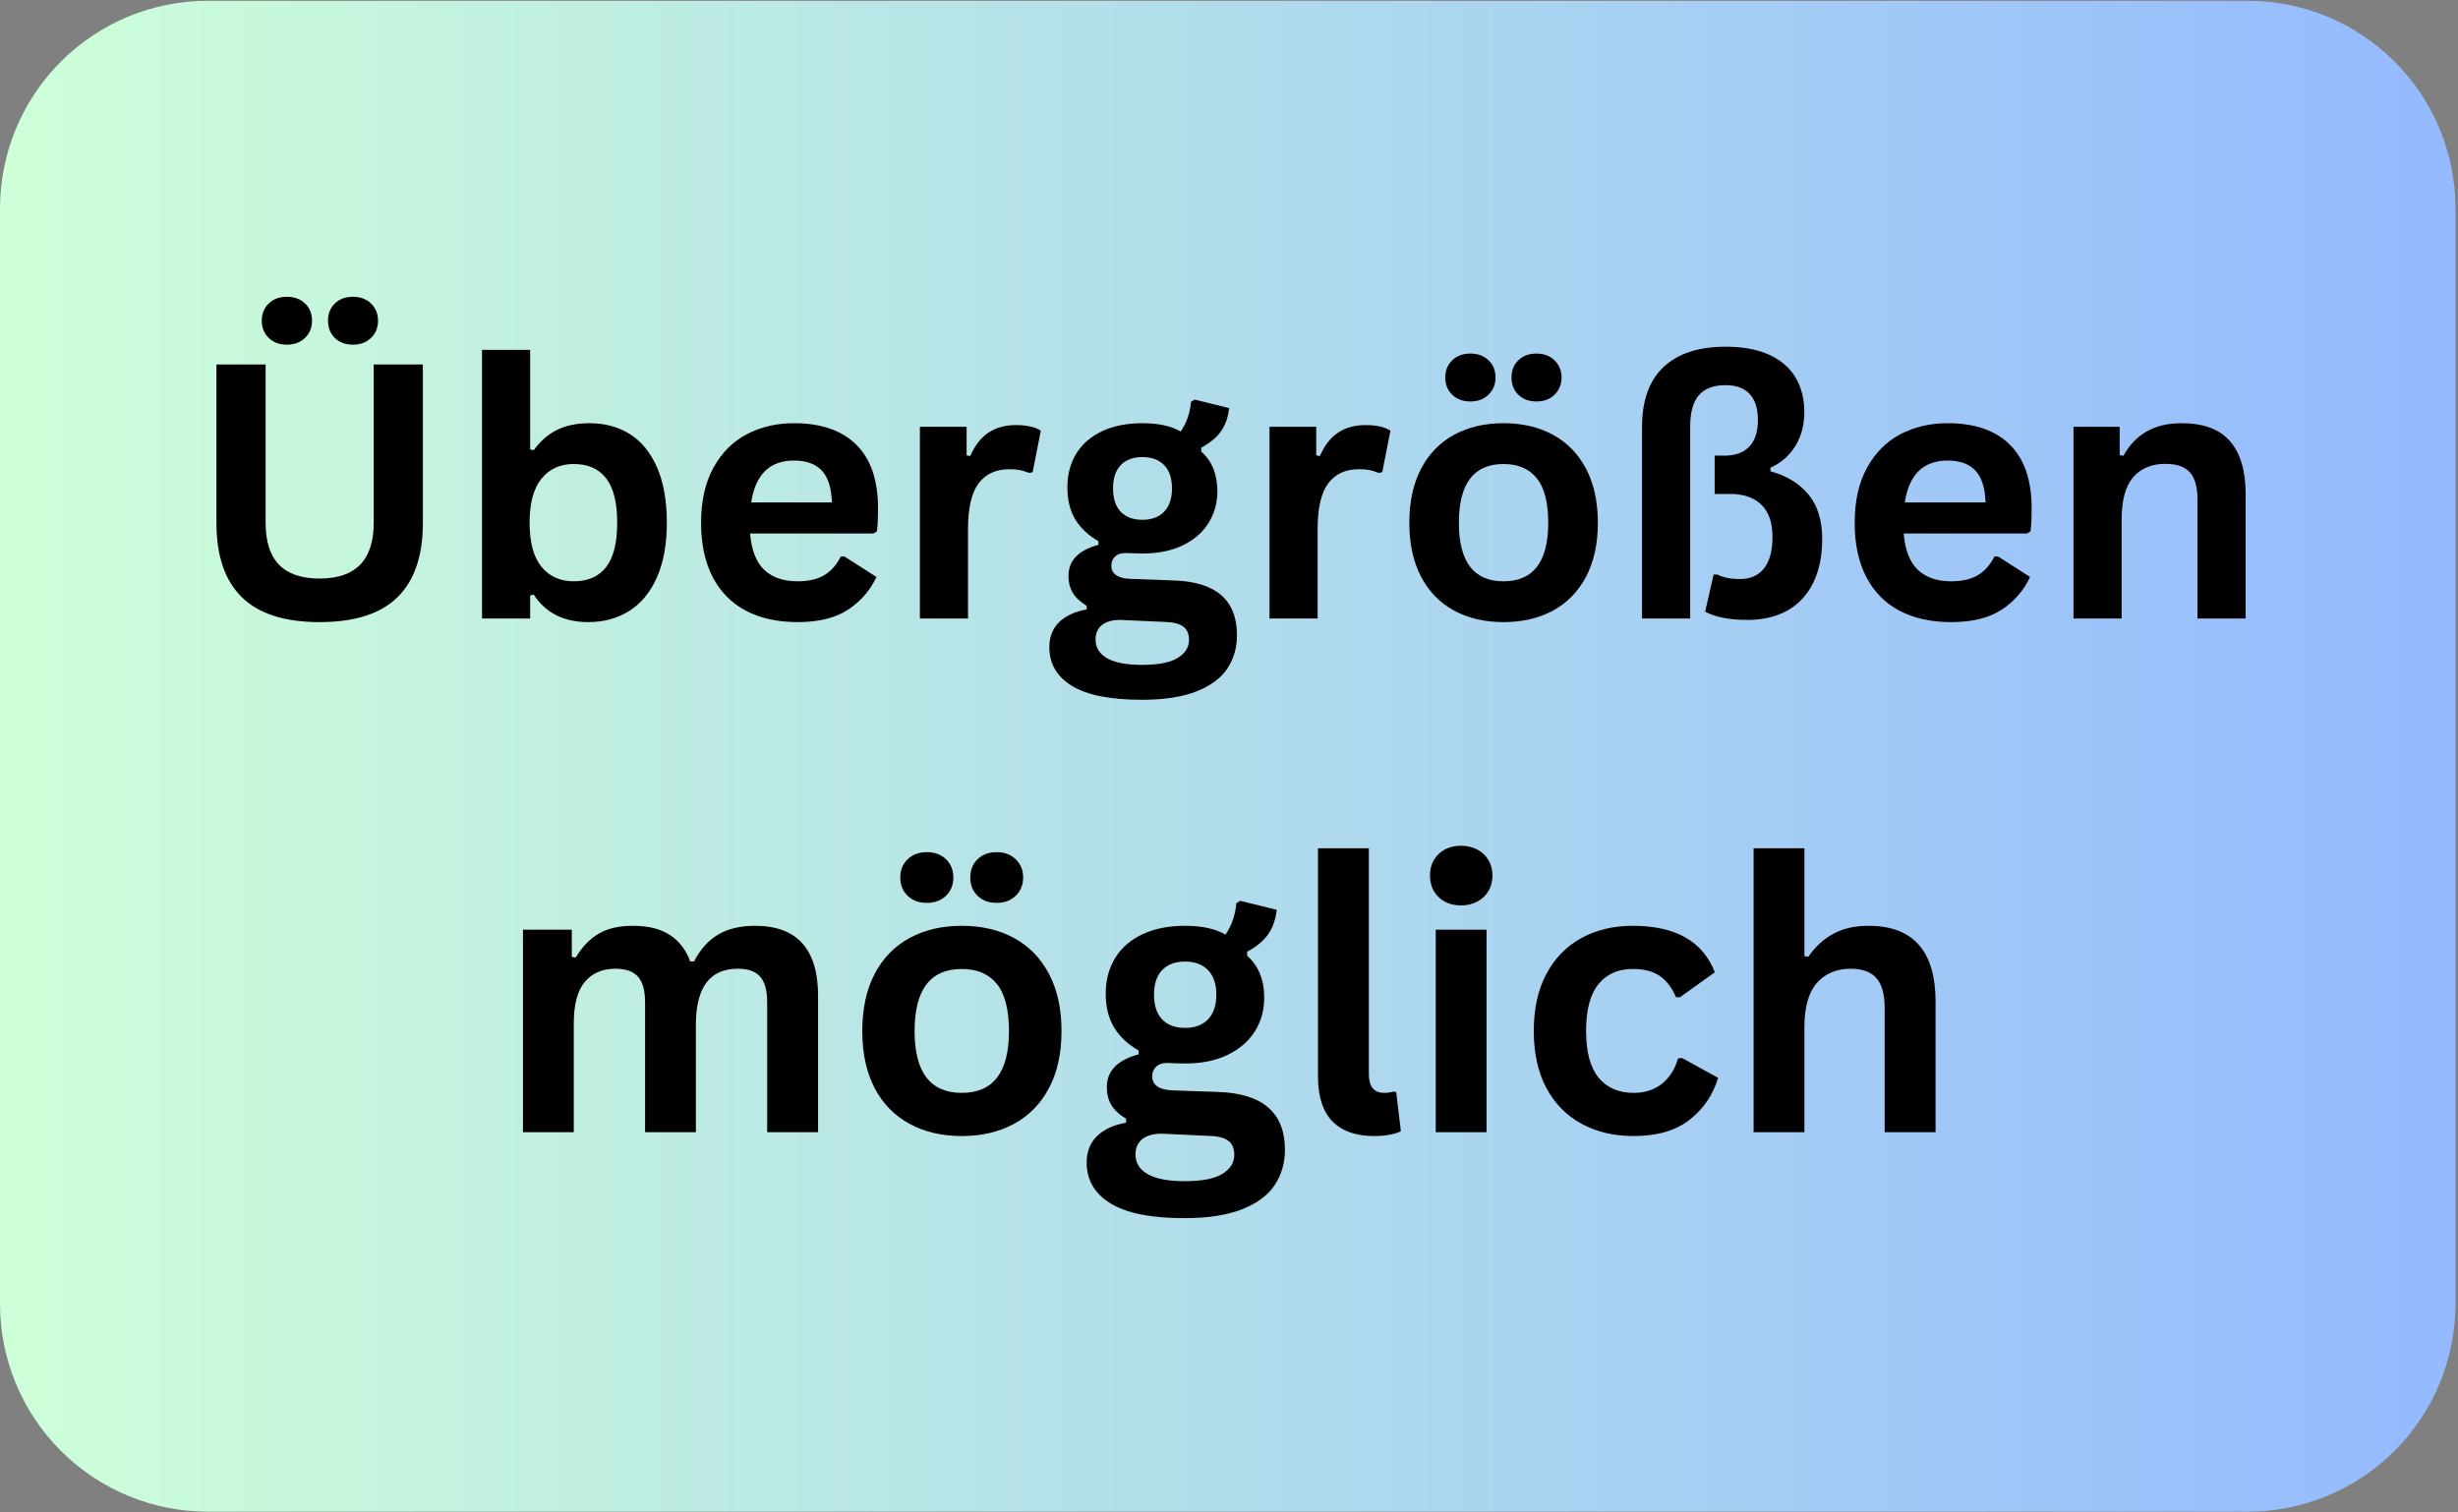 <svg xmlns="http://www.w3.org/2000/svg" xmlns:xlink="http://www.w3.org/1999/xlink" width="650" zoomAndPan="magnify" viewBox="0 0 487.5 300" height="400" preserveAspectRatio="xMidYMid meet" version="1.0"><rect x="0" y="0" width="487.5" height="300" fill="#808080" stroke="none"/><defs><g/><clipPath id="206f7e7b78"><path d="M 0 0.152 L 487 0.152 L 487 299.844 L 0 299.844 Z M 0 0.152 " clip-rule="nonzero"/></clipPath><clipPath id="e2c7abee92"><path d="M 41.207 0.152 L 445.793 0.152 C 456.723 0.152 467.203 4.496 474.93 12.223 C 482.66 19.949 487 30.434 487 41.363 L 487 258.637 C 487 269.566 482.66 280.051 474.93 287.777 C 467.203 295.504 456.723 299.848 445.793 299.848 L 41.207 299.848 C 30.277 299.848 19.797 295.504 12.07 287.777 C 4.34 280.051 0 269.566 0 258.637 L 0 41.363 C 0 30.434 4.34 19.949 12.07 12.223 C 19.797 4.496 30.277 0.152 41.207 0.152 Z M 41.207 0.152 " clip-rule="nonzero"/></clipPath><linearGradient x1="0" gradientTransform="matrix(1.171, 0, 0, 1.171, 0, 0.154)" y1="128" x2="416" gradientUnits="userSpaceOnUse" y2="128" id="236e95071d"><stop stop-opacity="1" stop-color="rgb(80.399%, 100%, 84.698%)" offset="0"/><stop stop-opacity="1" stop-color="rgb(80.312%, 99.892%, 84.758%)" offset="0.008"/><stop stop-opacity="1" stop-color="rgb(80.136%, 99.677%, 84.879%)" offset="0.016"/><stop stop-opacity="1" stop-color="rgb(79.961%, 99.461%, 84.998%)" offset="0.023"/><stop stop-opacity="1" stop-color="rgb(79.787%, 99.246%, 85.117%)" offset="0.031"/><stop stop-opacity="1" stop-color="rgb(79.611%, 99.033%, 85.237%)" offset="0.039"/><stop stop-opacity="1" stop-color="rgb(79.436%, 98.817%, 85.356%)" offset="0.047"/><stop stop-opacity="1" stop-color="rgb(79.262%, 98.602%, 85.477%)" offset="0.055"/><stop stop-opacity="1" stop-color="rgb(79.086%, 98.387%, 85.596%)" offset="0.062"/><stop stop-opacity="1" stop-color="rgb(78.911%, 98.172%, 85.715%)" offset="0.07"/><stop stop-opacity="1" stop-color="rgb(78.737%, 97.958%, 85.835%)" offset="0.078"/><stop stop-opacity="1" stop-color="rgb(78.561%, 97.743%, 85.954%)" offset="0.086"/><stop stop-opacity="1" stop-color="rgb(78.386%, 97.528%, 86.073%)" offset="0.094"/><stop stop-opacity="1" stop-color="rgb(78.212%, 97.313%, 86.194%)" offset="0.102"/><stop stop-opacity="1" stop-color="rgb(78.036%, 97.098%, 86.313%)" offset="0.109"/><stop stop-opacity="1" stop-color="rgb(77.861%, 96.884%, 86.432%)" offset="0.117"/><stop stop-opacity="1" stop-color="rgb(77.686%, 96.669%, 86.552%)" offset="0.125"/><stop stop-opacity="1" stop-color="rgb(77.512%, 96.454%, 86.671%)" offset="0.133"/><stop stop-opacity="1" stop-color="rgb(77.336%, 96.239%, 86.79%)" offset="0.141"/><stop stop-opacity="1" stop-color="rgb(77.161%, 96.024%, 86.911%)" offset="0.148"/><stop stop-opacity="1" stop-color="rgb(76.987%, 95.81%, 87.03%)" offset="0.156"/><stop stop-opacity="1" stop-color="rgb(76.811%, 95.595%, 87.149%)" offset="0.164"/><stop stop-opacity="1" stop-color="rgb(76.636%, 95.38%, 87.27%)" offset="0.172"/><stop stop-opacity="1" stop-color="rgb(76.462%, 95.164%, 87.389%)" offset="0.18"/><stop stop-opacity="1" stop-color="rgb(76.286%, 94.949%, 87.508%)" offset="0.188"/><stop stop-opacity="1" stop-color="rgb(76.111%, 94.736%, 87.628%)" offset="0.195"/><stop stop-opacity="1" stop-color="rgb(75.937%, 94.521%, 87.747%)" offset="0.203"/><stop stop-opacity="1" stop-color="rgb(75.761%, 94.305%, 87.866%)" offset="0.211"/><stop stop-opacity="1" stop-color="rgb(75.586%, 94.09%, 87.987%)" offset="0.219"/><stop stop-opacity="1" stop-color="rgb(75.41%, 93.875%, 88.106%)" offset="0.227"/><stop stop-opacity="1" stop-color="rgb(75.237%, 93.661%, 88.225%)" offset="0.234"/><stop stop-opacity="1" stop-color="rgb(75.061%, 93.446%, 88.345%)" offset="0.242"/><stop stop-opacity="1" stop-color="rgb(74.886%, 93.231%, 88.464%)" offset="0.25"/><stop stop-opacity="1" stop-color="rgb(74.712%, 93.016%, 88.583%)" offset="0.258"/><stop stop-opacity="1" stop-color="rgb(74.536%, 92.801%, 88.704%)" offset="0.266"/><stop stop-opacity="1" stop-color="rgb(74.361%, 92.587%, 88.823%)" offset="0.273"/><stop stop-opacity="1" stop-color="rgb(74.187%, 92.372%, 88.942%)" offset="0.281"/><stop stop-opacity="1" stop-color="rgb(74.011%, 92.157%, 89.062%)" offset="0.289"/><stop stop-opacity="1" stop-color="rgb(73.836%, 91.942%, 89.182%)" offset="0.297"/><stop stop-opacity="1" stop-color="rgb(73.662%, 91.727%, 89.301%)" offset="0.305"/><stop stop-opacity="1" stop-color="rgb(73.486%, 91.513%, 89.421%)" offset="0.312"/><stop stop-opacity="1" stop-color="rgb(73.311%, 91.298%, 89.54%)" offset="0.32"/><stop stop-opacity="1" stop-color="rgb(73.137%, 91.083%, 89.659%)" offset="0.328"/><stop stop-opacity="1" stop-color="rgb(72.961%, 90.868%, 89.78%)" offset="0.336"/><stop stop-opacity="1" stop-color="rgb(72.786%, 90.652%, 89.899%)" offset="0.344"/><stop stop-opacity="1" stop-color="rgb(72.61%, 90.439%, 90.018%)" offset="0.352"/><stop stop-opacity="1" stop-color="rgb(72.437%, 90.224%, 90.138%)" offset="0.359"/><stop stop-opacity="1" stop-color="rgb(72.261%, 90.009%, 90.257%)" offset="0.367"/><stop stop-opacity="1" stop-color="rgb(72.086%, 89.793%, 90.376%)" offset="0.375"/><stop stop-opacity="1" stop-color="rgb(71.912%, 89.578%, 90.497%)" offset="0.383"/><stop stop-opacity="1" stop-color="rgb(71.736%, 89.365%, 90.616%)" offset="0.391"/><stop stop-opacity="1" stop-color="rgb(71.561%, 89.149%, 90.735%)" offset="0.398"/><stop stop-opacity="1" stop-color="rgb(71.387%, 88.934%, 90.855%)" offset="0.406"/><stop stop-opacity="1" stop-color="rgb(71.211%, 88.719%, 90.974%)" offset="0.414"/><stop stop-opacity="1" stop-color="rgb(71.036%, 88.504%, 91.093%)" offset="0.422"/><stop stop-opacity="1" stop-color="rgb(70.862%, 88.29%, 91.214%)" offset="0.43"/><stop stop-opacity="1" stop-color="rgb(70.686%, 88.075%, 91.333%)" offset="0.438"/><stop stop-opacity="1" stop-color="rgb(70.511%, 87.86%, 91.452%)" offset="0.445"/><stop stop-opacity="1" stop-color="rgb(70.337%, 87.645%, 91.573%)" offset="0.453"/><stop stop-opacity="1" stop-color="rgb(70.161%, 87.43%, 91.692%)" offset="0.461"/><stop stop-opacity="1" stop-color="rgb(69.986%, 87.216%, 91.811%)" offset="0.469"/><stop stop-opacity="1" stop-color="rgb(69.81%, 87.001%, 91.931%)" offset="0.477"/><stop stop-opacity="1" stop-color="rgb(69.637%, 86.786%, 92.05%)" offset="0.484"/><stop stop-opacity="1" stop-color="rgb(69.461%, 86.571%, 92.169%)" offset="0.492"/><stop stop-opacity="1" stop-color="rgb(69.286%, 86.356%, 92.29%)" offset="0.5"/><stop stop-opacity="1" stop-color="rgb(69.112%, 86.142%, 92.409%)" offset="0.508"/><stop stop-opacity="1" stop-color="rgb(68.936%, 85.927%, 92.528%)" offset="0.516"/><stop stop-opacity="1" stop-color="rgb(68.761%, 85.712%, 92.648%)" offset="0.523"/><stop stop-opacity="1" stop-color="rgb(68.587%, 85.497%, 92.767%)" offset="0.531"/><stop stop-opacity="1" stop-color="rgb(68.411%, 85.281%, 92.886%)" offset="0.539"/><stop stop-opacity="1" stop-color="rgb(68.236%, 85.068%, 93.007%)" offset="0.547"/><stop stop-opacity="1" stop-color="rgb(68.062%, 84.853%, 93.126%)" offset="0.555"/><stop stop-opacity="1" stop-color="rgb(67.886%, 84.637%, 93.245%)" offset="0.562"/><stop stop-opacity="1" stop-color="rgb(67.711%, 84.422%, 93.365%)" offset="0.57"/><stop stop-opacity="1" stop-color="rgb(67.537%, 84.207%, 93.484%)" offset="0.578"/><stop stop-opacity="1" stop-color="rgb(67.361%, 83.994%, 93.604%)" offset="0.586"/><stop stop-opacity="1" stop-color="rgb(67.186%, 83.778%, 93.724%)" offset="0.594"/><stop stop-opacity="1" stop-color="rgb(67.01%, 83.563%, 93.843%)" offset="0.602"/><stop stop-opacity="1" stop-color="rgb(66.837%, 83.348%, 93.962%)" offset="0.609"/><stop stop-opacity="1" stop-color="rgb(66.661%, 83.133%, 94.083%)" offset="0.617"/><stop stop-opacity="1" stop-color="rgb(66.486%, 82.919%, 94.202%)" offset="0.625"/><stop stop-opacity="1" stop-color="rgb(66.312%, 82.704%, 94.321%)" offset="0.633"/><stop stop-opacity="1" stop-color="rgb(66.136%, 82.489%, 94.441%)" offset="0.641"/><stop stop-opacity="1" stop-color="rgb(65.961%, 82.274%, 94.56%)" offset="0.648"/><stop stop-opacity="1" stop-color="rgb(65.787%, 82.059%, 94.679%)" offset="0.656"/><stop stop-opacity="1" stop-color="rgb(65.611%, 81.845%, 94.8%)" offset="0.664"/><stop stop-opacity="1" stop-color="rgb(65.436%, 81.63%, 94.919%)" offset="0.672"/><stop stop-opacity="1" stop-color="rgb(65.262%, 81.415%, 95.038%)" offset="0.68"/><stop stop-opacity="1" stop-color="rgb(65.086%, 81.2%, 95.158%)" offset="0.688"/><stop stop-opacity="1" stop-color="rgb(64.911%, 80.984%, 95.277%)" offset="0.695"/><stop stop-opacity="1" stop-color="rgb(64.737%, 80.771%, 95.396%)" offset="0.703"/><stop stop-opacity="1" stop-color="rgb(64.561%, 80.556%, 95.517%)" offset="0.711"/><stop stop-opacity="1" stop-color="rgb(64.386%, 80.341%, 95.636%)" offset="0.719"/><stop stop-opacity="1" stop-color="rgb(64.211%, 80.125%, 95.755%)" offset="0.727"/><stop stop-opacity="1" stop-color="rgb(64.037%, 79.91%, 95.876%)" offset="0.734"/><stop stop-opacity="1" stop-color="rgb(63.861%, 79.697%, 95.995%)" offset="0.742"/><stop stop-opacity="1" stop-color="rgb(63.686%, 79.482%, 96.114%)" offset="0.75"/><stop stop-opacity="1" stop-color="rgb(63.512%, 79.266%, 96.234%)" offset="0.758"/><stop stop-opacity="1" stop-color="rgb(63.336%, 79.051%, 96.353%)" offset="0.766"/><stop stop-opacity="1" stop-color="rgb(63.161%, 78.836%, 96.472%)" offset="0.773"/><stop stop-opacity="1" stop-color="rgb(62.987%, 78.622%, 96.593%)" offset="0.781"/><stop stop-opacity="1" stop-color="rgb(62.811%, 78.407%, 96.712%)" offset="0.789"/><stop stop-opacity="1" stop-color="rgb(62.636%, 78.192%, 96.831%)" offset="0.797"/><stop stop-opacity="1" stop-color="rgb(62.462%, 77.977%, 96.951%)" offset="0.805"/><stop stop-opacity="1" stop-color="rgb(62.286%, 77.762%, 97.07%)" offset="0.812"/><stop stop-opacity="1" stop-color="rgb(62.111%, 77.548%, 97.189%)" offset="0.82"/><stop stop-opacity="1" stop-color="rgb(61.937%, 77.333%, 97.31%)" offset="0.828"/><stop stop-opacity="1" stop-color="rgb(61.761%, 77.118%, 97.429%)" offset="0.836"/><stop stop-opacity="1" stop-color="rgb(61.586%, 76.903%, 97.548%)" offset="0.844"/><stop stop-opacity="1" stop-color="rgb(61.411%, 76.688%, 97.668%)" offset="0.852"/><stop stop-opacity="1" stop-color="rgb(61.237%, 76.474%, 97.787%)" offset="0.859"/><stop stop-opacity="1" stop-color="rgb(61.061%, 76.259%, 97.906%)" offset="0.867"/><stop stop-opacity="1" stop-color="rgb(60.886%, 76.044%, 98.027%)" offset="0.875"/><stop stop-opacity="1" stop-color="rgb(60.712%, 75.829%, 98.146%)" offset="0.883"/><stop stop-opacity="1" stop-color="rgb(60.536%, 75.613%, 98.265%)" offset="0.891"/><stop stop-opacity="1" stop-color="rgb(60.361%, 75.4%, 98.386%)" offset="0.898"/><stop stop-opacity="1" stop-color="rgb(60.187%, 75.185%, 98.505%)" offset="0.906"/><stop stop-opacity="1" stop-color="rgb(60.011%, 74.969%, 98.624%)" offset="0.914"/><stop stop-opacity="1" stop-color="rgb(59.836%, 74.754%, 98.744%)" offset="0.922"/><stop stop-opacity="1" stop-color="rgb(59.662%, 74.539%, 98.863%)" offset="0.93"/><stop stop-opacity="1" stop-color="rgb(59.486%, 74.326%, 98.982%)" offset="0.938"/><stop stop-opacity="1" stop-color="rgb(59.311%, 74.11%, 99.103%)" offset="0.945"/><stop stop-opacity="1" stop-color="rgb(59.137%, 73.895%, 99.222%)" offset="0.953"/><stop stop-opacity="1" stop-color="rgb(58.961%, 73.68%, 99.341%)" offset="0.961"/><stop stop-opacity="1" stop-color="rgb(58.786%, 73.465%, 99.461%)" offset="0.969"/><stop stop-opacity="1" stop-color="rgb(58.611%, 73.251%, 99.58%)" offset="0.977"/><stop stop-opacity="1" stop-color="rgb(58.437%, 73.036%, 99.699%)" offset="0.984"/><stop stop-opacity="1" stop-color="rgb(58.261%, 72.821%, 99.82%)" offset="0.992"/><stop stop-opacity="1" stop-color="rgb(58.086%, 72.606%, 99.939%)" offset="1"/></linearGradient></defs><g clip-path="url(#206f7e7b78)"><g clip-path="url(#e2c7abee92)"><path fill="url(#236e95071d)" d="M 0 0.152 L 0 299.848 L 487 299.848 L 487 0.152 Z M 0 0.152 " fill-rule="nonzero"/></g></g><g fill="#000000" fill-opacity="1"><g transform="translate(36.696, 122.678)"><g><path d="M 26.703 0.719 C 19.766 0.719 14.617 -0.926 11.266 -4.219 C 7.91 -7.52 6.234 -12.41 6.234 -18.891 L 6.234 -50.391 L 15.984 -50.391 L 15.984 -18.953 C 15.984 -15.273 16.867 -12.516 18.641 -10.672 C 20.41 -8.836 23.098 -7.922 26.703 -7.922 C 33.848 -7.922 37.422 -11.598 37.422 -18.953 L 37.422 -50.391 L 47.172 -50.391 L 47.172 -18.891 C 47.172 -12.41 45.492 -7.52 42.141 -4.219 C 38.785 -0.926 33.641 0.719 26.703 0.719 Z M 20.188 -54.312 C 18.719 -54.312 17.52 -54.758 16.594 -55.656 C 15.676 -56.551 15.219 -57.688 15.219 -59.062 C 15.219 -60.438 15.676 -61.57 16.594 -62.469 C 17.52 -63.363 18.719 -63.812 20.188 -63.812 C 21.676 -63.812 22.879 -63.367 23.797 -62.484 C 24.723 -61.609 25.188 -60.469 25.188 -59.062 C 25.188 -57.688 24.723 -56.551 23.797 -55.656 C 22.879 -54.758 21.676 -54.312 20.188 -54.312 Z M 33.312 -54.312 C 31.82 -54.312 30.625 -54.754 29.719 -55.641 C 28.812 -56.523 28.359 -57.664 28.359 -59.062 C 28.359 -60.469 28.812 -61.609 29.719 -62.484 C 30.625 -63.367 31.82 -63.812 33.312 -63.812 C 34.781 -63.812 35.973 -63.363 36.891 -62.469 C 37.816 -61.57 38.281 -60.438 38.281 -59.062 C 38.281 -57.688 37.816 -56.551 36.891 -55.656 C 35.973 -54.758 34.781 -54.312 33.312 -54.312 Z M 33.312 -54.312 "/></g></g></g><g fill="#000000" fill-opacity="1"><g transform="translate(90.114, 122.678)"><g><path d="M 26.562 0.719 C 21.719 0.719 18.113 -1.094 15.75 -4.719 L 15.031 -4.578 L 15.031 0 L 5.484 0 L 5.484 -53.281 L 15.031 -53.281 L 15.031 -33.531 L 15.75 -33.391 C 17.062 -35.203 18.609 -36.547 20.391 -37.422 C 22.172 -38.297 24.301 -38.734 26.781 -38.734 C 29.852 -38.734 32.535 -38.008 34.828 -36.562 C 37.129 -35.113 38.922 -32.91 40.203 -29.953 C 41.492 -27.004 42.141 -23.348 42.141 -18.984 C 42.141 -14.672 41.473 -11.035 40.141 -8.078 C 38.816 -5.129 36.984 -2.926 34.641 -1.469 C 32.297 -0.008 29.602 0.719 26.562 0.719 Z M 23.672 -7.375 C 26.473 -7.375 28.609 -8.305 30.078 -10.172 C 31.555 -12.047 32.297 -14.984 32.297 -18.984 C 32.297 -23.004 31.555 -25.953 30.078 -27.828 C 28.609 -29.703 26.473 -30.641 23.672 -30.641 C 20.984 -30.641 18.852 -29.672 17.281 -27.734 C 15.707 -25.805 14.922 -22.891 14.922 -18.984 C 14.922 -15.078 15.707 -12.164 17.281 -10.25 C 18.852 -8.332 20.984 -7.375 23.672 -7.375 Z M 23.672 -7.375 "/></g></g></g><g fill="#000000" fill-opacity="1"><g transform="translate(135.639, 122.678)"><g><path d="M 37.562 -16.859 L 13.125 -16.859 C 13.406 -13.547 14.348 -11.133 15.953 -9.625 C 17.566 -8.125 19.758 -7.375 22.531 -7.375 C 24.719 -7.375 26.488 -7.781 27.844 -8.594 C 29.195 -9.414 30.289 -10.648 31.125 -12.297 L 31.844 -12.297 L 38.188 -8.234 C 36.945 -5.566 35.07 -3.406 32.562 -1.75 C 30.062 -0.102 26.719 0.719 22.531 0.719 C 18.602 0.719 15.207 -0.023 12.344 -1.516 C 9.488 -3.004 7.285 -5.223 5.734 -8.172 C 4.18 -11.129 3.406 -14.734 3.406 -18.984 C 3.406 -23.305 4.223 -26.945 5.859 -29.906 C 7.492 -32.875 9.695 -35.086 12.469 -36.547 C 15.25 -38.004 18.375 -38.734 21.844 -38.734 C 27.219 -38.734 31.336 -37.305 34.203 -34.453 C 37.066 -31.609 38.5 -27.43 38.5 -21.922 C 38.5 -19.922 38.426 -18.367 38.281 -17.266 Z M 29.359 -23.016 C 29.266 -25.91 28.594 -28.02 27.344 -29.344 C 26.094 -30.664 24.258 -31.328 21.844 -31.328 C 17.02 -31.328 14.188 -28.555 13.344 -23.016 Z M 29.359 -23.016 "/></g></g></g><g fill="#000000" fill-opacity="1"><g transform="translate(176.96, 122.678)"><g><path d="M 5.484 0 L 5.484 -38.016 L 14.75 -38.016 L 14.75 -32.359 L 15.469 -32.219 C 16.395 -34.332 17.602 -35.883 19.094 -36.875 C 20.582 -37.863 22.395 -38.359 24.531 -38.359 C 26.695 -38.359 28.344 -37.988 29.469 -37.25 L 27.844 -29.016 L 27.125 -28.875 C 26.5 -29.133 25.898 -29.32 25.328 -29.438 C 24.754 -29.551 24.055 -29.609 23.234 -29.609 C 20.566 -29.609 18.531 -28.672 17.125 -26.797 C 15.727 -24.922 15.031 -21.914 15.031 -17.781 L 15.031 0 Z M 5.484 0 "/></g></g></g><g fill="#000000" fill-opacity="1"><g transform="translate(206.771, 122.678)"><g><path d="M 19.719 16.125 C 13.438 16.125 8.801 15.203 5.812 13.359 C 2.832 11.523 1.344 8.969 1.344 5.688 C 1.344 3.688 1.977 2.047 3.25 0.766 C 4.531 -0.504 6.363 -1.359 8.75 -1.797 L 8.75 -2.516 C 7.469 -3.297 6.547 -4.16 5.984 -5.109 C 5.422 -6.066 5.141 -7.176 5.141 -8.438 C 5.141 -11.5 7.125 -13.555 11.094 -14.609 L 11.094 -15.328 C 9.051 -16.504 7.508 -17.957 6.469 -19.688 C 5.438 -21.426 4.922 -23.523 4.922 -25.984 C 4.922 -28.516 5.5 -30.738 6.656 -32.656 C 7.82 -34.57 9.523 -36.062 11.766 -37.125 C 14.004 -38.195 16.688 -38.734 19.812 -38.734 C 22.988 -38.734 25.516 -38.18 27.391 -37.078 C 28.566 -38.773 29.25 -40.738 29.438 -42.969 L 30.156 -43.422 L 37.016 -41.734 C 36.805 -39.922 36.273 -38.398 35.422 -37.172 C 34.578 -35.941 33.258 -34.844 31.469 -33.875 L 31.469 -33.125 C 33.602 -31.238 34.672 -28.602 34.672 -25.219 C 34.672 -22.883 34.082 -20.785 32.906 -18.922 C 31.738 -17.055 30.035 -15.582 27.797 -14.5 C 25.555 -13.426 22.895 -12.891 19.812 -12.891 L 18.375 -12.922 C 17.445 -12.961 16.801 -12.984 16.438 -12.984 C 15.562 -12.984 14.875 -12.75 14.375 -12.281 C 13.883 -11.812 13.641 -11.207 13.641 -10.469 C 13.641 -9.664 13.961 -9.039 14.609 -8.594 C 15.254 -8.145 16.195 -7.898 17.438 -7.859 L 25.953 -7.547 C 34.359 -7.297 38.562 -3.676 38.562 3.312 C 38.562 5.77 37.938 7.957 36.688 9.875 C 35.438 11.789 33.406 13.312 30.594 14.438 C 27.789 15.562 24.164 16.125 19.719 16.125 Z M 19.812 -19.578 C 21.656 -19.578 23.094 -20.113 24.125 -21.188 C 25.156 -22.27 25.672 -23.812 25.672 -25.812 C 25.672 -27.812 25.156 -29.344 24.125 -30.406 C 23.094 -31.477 21.656 -32.016 19.812 -32.016 C 17.957 -32.016 16.52 -31.477 15.5 -30.406 C 14.488 -29.344 13.984 -27.812 13.984 -25.812 C 13.984 -23.789 14.488 -22.242 15.5 -21.172 C 16.52 -20.109 17.957 -19.578 19.812 -19.578 Z M 19.719 9.203 C 22.977 9.203 25.348 8.738 26.828 7.812 C 28.305 6.895 29.047 5.703 29.047 4.234 C 29.047 3.047 28.664 2.172 27.906 1.609 C 27.156 1.047 25.953 0.738 24.297 0.688 L 16.781 0.344 C 16.531 0.344 16.297 0.332 16.078 0.312 C 15.859 0.289 15.645 0.281 15.438 0.281 C 13.832 0.281 12.609 0.625 11.766 1.312 C 10.93 2 10.516 2.953 10.516 4.172 C 10.516 5.773 11.281 7.016 12.812 7.891 C 14.352 8.766 16.656 9.203 19.719 9.203 Z M 19.719 9.203 "/></g></g></g><g fill="#000000" fill-opacity="1"><g transform="translate(246.3, 122.678)"><g><path d="M 5.484 0 L 5.484 -38.016 L 14.75 -38.016 L 14.75 -32.359 L 15.469 -32.219 C 16.395 -34.332 17.602 -35.883 19.094 -36.875 C 20.582 -37.863 22.395 -38.359 24.531 -38.359 C 26.695 -38.359 28.344 -37.988 29.469 -37.25 L 27.844 -29.016 L 27.125 -28.875 C 26.5 -29.133 25.898 -29.32 25.328 -29.438 C 24.754 -29.551 24.055 -29.609 23.234 -29.609 C 20.566 -29.609 18.531 -28.672 17.125 -26.797 C 15.727 -24.922 15.031 -21.914 15.031 -17.781 L 15.031 0 Z M 5.484 0 "/></g></g></g><g fill="#000000" fill-opacity="1"><g transform="translate(276.11, 122.678)"><g><path d="M 22.094 0.719 C 18.363 0.719 15.094 -0.039 12.281 -1.562 C 9.469 -3.094 7.285 -5.332 5.734 -8.281 C 4.18 -11.238 3.406 -14.805 3.406 -18.984 C 3.406 -23.172 4.18 -26.742 5.734 -29.703 C 7.285 -32.672 9.469 -34.914 12.281 -36.438 C 15.094 -37.969 18.363 -38.734 22.094 -38.734 C 25.812 -38.734 29.078 -37.969 31.891 -36.438 C 34.703 -34.914 36.891 -32.672 38.453 -29.703 C 40.016 -26.742 40.797 -23.172 40.797 -18.984 C 40.797 -14.805 40.016 -11.238 38.453 -8.281 C 36.891 -5.332 34.703 -3.094 31.891 -1.562 C 29.078 -0.039 25.812 0.719 22.094 0.719 Z M 22.094 -7.375 C 28 -7.375 30.953 -11.242 30.953 -18.984 C 30.953 -23.004 30.191 -25.953 28.672 -27.828 C 27.148 -29.703 24.957 -30.641 22.094 -30.641 C 16.188 -30.641 13.234 -26.754 13.234 -18.984 C 13.234 -11.242 16.188 -7.375 22.094 -7.375 Z M 15.5 -43.047 C 14.031 -43.047 12.832 -43.492 11.906 -44.391 C 10.988 -45.285 10.531 -46.422 10.531 -47.797 C 10.531 -49.172 10.988 -50.305 11.906 -51.203 C 12.832 -52.098 14.031 -52.547 15.5 -52.547 C 16.988 -52.547 18.191 -52.102 19.109 -51.219 C 20.035 -50.344 20.5 -49.203 20.5 -47.797 C 20.5 -46.422 20.035 -45.285 19.109 -44.391 C 18.191 -43.492 16.988 -43.047 15.5 -43.047 Z M 28.625 -43.047 C 27.133 -43.047 25.938 -43.488 25.031 -44.375 C 24.125 -45.258 23.672 -46.398 23.672 -47.797 C 23.672 -49.203 24.125 -50.344 25.031 -51.219 C 25.938 -52.102 27.133 -52.547 28.625 -52.547 C 30.094 -52.547 31.285 -52.098 32.203 -51.203 C 33.129 -50.305 33.594 -49.172 33.594 -47.797 C 33.594 -46.422 33.129 -45.285 32.203 -44.391 C 31.285 -43.492 30.094 -43.047 28.625 -43.047 Z M 28.625 -43.047 "/></g></g></g><g fill="#000000" fill-opacity="1"><g transform="translate(320.291, 122.678)"><g><path d="M 26.266 0.281 C 24.441 0.281 22.828 0.141 21.422 -0.141 C 20.023 -0.43 18.848 -0.832 17.891 -1.344 L 19.578 -8.719 L 20.297 -8.719 C 20.922 -8.414 21.594 -8.191 22.312 -8.047 C 23.039 -7.898 23.91 -7.828 24.922 -7.828 C 26.867 -7.828 28.41 -8.52 29.547 -9.906 C 30.68 -11.301 31.25 -13.398 31.25 -16.203 C 31.25 -19.004 30.52 -21.117 29.062 -22.547 C 27.602 -23.984 25.531 -24.703 22.844 -24.703 L 19.781 -24.703 L 19.781 -32.297 L 21.641 -32.297 C 23.848 -32.297 25.52 -32.895 26.656 -34.094 C 27.789 -35.301 28.359 -37.055 28.359 -39.359 C 28.359 -41.648 27.812 -43.375 26.719 -44.531 C 25.633 -45.695 24.047 -46.281 21.953 -46.281 C 19.586 -46.281 17.82 -45.617 16.656 -44.297 C 15.5 -42.973 14.922 -40.879 14.922 -38.016 L 14.922 0 L 5.375 0 L 5.375 -37.938 C 5.375 -43.227 6.801 -47.211 9.656 -49.891 C 12.52 -52.566 16.617 -53.906 21.953 -53.906 C 25.422 -53.906 28.32 -53.363 30.656 -52.281 C 32.988 -51.195 34.723 -49.68 35.859 -47.734 C 36.992 -45.797 37.562 -43.539 37.562 -40.969 C 37.562 -38.395 36.973 -36.148 35.797 -34.234 C 34.629 -32.316 32.977 -30.875 30.844 -29.906 L 30.844 -29.188 C 34.082 -28.312 36.602 -26.77 38.406 -24.562 C 40.207 -22.363 41.109 -19.438 41.109 -15.781 C 41.109 -12.383 40.516 -9.484 39.328 -7.078 C 38.148 -4.68 36.453 -2.852 34.234 -1.594 C 32.016 -0.344 29.359 0.281 26.266 0.281 Z M 26.266 0.281 "/></g></g></g><g fill="#000000" fill-opacity="1"><g transform="translate(364.438, 122.678)"><g><path d="M 37.562 -16.859 L 13.125 -16.859 C 13.406 -13.547 14.348 -11.133 15.953 -9.625 C 17.566 -8.125 19.758 -7.375 22.531 -7.375 C 24.719 -7.375 26.488 -7.781 27.844 -8.594 C 29.195 -9.414 30.289 -10.648 31.125 -12.297 L 31.844 -12.297 L 38.188 -8.234 C 36.945 -5.566 35.07 -3.406 32.562 -1.75 C 30.062 -0.102 26.719 0.719 22.531 0.719 C 18.602 0.719 15.207 -0.023 12.344 -1.516 C 9.488 -3.004 7.285 -5.223 5.734 -8.172 C 4.18 -11.129 3.406 -14.734 3.406 -18.984 C 3.406 -23.305 4.223 -26.945 5.859 -29.906 C 7.492 -32.875 9.695 -35.086 12.469 -36.547 C 15.25 -38.004 18.375 -38.734 21.844 -38.734 C 27.219 -38.734 31.336 -37.305 34.203 -34.453 C 37.066 -31.609 38.5 -27.43 38.5 -21.922 C 38.5 -19.922 38.426 -18.367 38.281 -17.266 Z M 29.359 -23.016 C 29.266 -25.91 28.594 -28.02 27.344 -29.344 C 26.094 -30.664 24.258 -31.328 21.844 -31.328 C 17.02 -31.328 14.188 -28.555 13.344 -23.016 Z M 29.359 -23.016 "/></g></g></g><g fill="#000000" fill-opacity="1"><g transform="translate(405.759, 122.678)"><g><path d="M 5.484 0 L 5.484 -38.016 L 14.641 -38.016 L 14.641 -32.422 L 15.375 -32.25 C 17.738 -36.57 21.57 -38.734 26.875 -38.734 C 31.27 -38.734 34.492 -37.535 36.547 -35.141 C 38.598 -32.754 39.625 -29.273 39.625 -24.703 L 39.625 0 L 30.078 0 L 30.078 -23.531 C 30.078 -26.062 29.57 -27.883 28.562 -29 C 27.551 -30.113 25.93 -30.672 23.703 -30.672 C 20.973 -30.672 18.844 -29.785 17.312 -28.016 C 15.789 -26.242 15.031 -23.461 15.031 -19.672 L 15.031 0 Z M 5.484 0 "/></g></g></g><g fill="#000000" fill-opacity="1"><g transform="translate(97.923, 224.573)"><g><path d="M 5.797 0 L 5.797 -40.172 L 15.484 -40.172 L 15.484 -34.781 L 16.25 -34.641 C 17.562 -36.797 19.098 -38.383 20.859 -39.406 C 22.617 -40.426 24.867 -40.938 27.609 -40.938 C 30.641 -40.938 33.078 -40.332 34.922 -39.125 C 36.773 -37.926 38.125 -36.176 38.969 -33.875 L 39.734 -33.875 C 40.973 -36.281 42.566 -38.055 44.516 -39.203 C 46.473 -40.359 48.91 -40.938 51.828 -40.938 C 60.16 -40.938 64.328 -36.301 64.328 -27.031 L 64.328 0 L 54.234 0 L 54.234 -25.75 C 54.234 -28.102 53.77 -29.801 52.844 -30.844 C 51.926 -31.895 50.445 -32.422 48.406 -32.422 C 42.863 -32.422 40.094 -28.719 40.094 -21.312 L 40.094 0 L 30.016 0 L 30.016 -25.75 C 30.016 -28.102 29.547 -29.801 28.609 -30.844 C 27.672 -31.895 26.18 -32.422 24.141 -32.422 C 21.547 -32.422 19.52 -31.551 18.062 -29.812 C 16.602 -28.07 15.875 -25.312 15.875 -21.531 L 15.875 0 Z M 5.797 0 "/></g></g></g><g fill="#000000" fill-opacity="1"><g transform="translate(167.408, 224.573)"><g><path d="M 23.344 0.766 C 19.414 0.766 15.961 -0.039 12.984 -1.656 C 10.004 -3.27 7.695 -5.633 6.062 -8.75 C 4.426 -11.875 3.609 -15.645 3.609 -20.062 C 3.609 -24.488 4.426 -28.266 6.062 -31.391 C 7.695 -34.523 10.004 -36.898 12.984 -38.516 C 15.961 -40.129 19.414 -40.938 23.344 -40.938 C 27.281 -40.938 30.734 -40.129 33.703 -38.516 C 36.68 -36.898 38.992 -34.523 40.641 -31.391 C 42.297 -28.266 43.125 -24.488 43.125 -20.062 C 43.125 -15.645 42.297 -11.875 40.641 -8.75 C 38.992 -5.633 36.68 -3.27 33.703 -1.656 C 30.734 -0.039 27.281 0.766 23.344 0.766 Z M 23.344 -7.797 C 29.582 -7.797 32.703 -11.883 32.703 -20.062 C 32.703 -24.312 31.898 -27.426 30.297 -29.406 C 28.703 -31.383 26.383 -32.375 23.344 -32.375 C 17.102 -32.375 13.984 -28.27 13.984 -20.062 C 13.984 -11.883 17.102 -7.797 23.344 -7.797 Z M 16.391 -45.484 C 14.836 -45.484 13.57 -45.957 12.594 -46.906 C 11.625 -47.852 11.141 -49.055 11.141 -50.516 C 11.141 -51.973 11.625 -53.176 12.594 -54.125 C 13.57 -55.07 14.836 -55.547 16.391 -55.547 C 17.973 -55.547 19.25 -55.078 20.219 -54.141 C 21.188 -53.203 21.672 -51.992 21.672 -50.516 C 21.672 -49.055 21.188 -47.852 20.219 -46.906 C 19.25 -45.957 17.973 -45.484 16.391 -45.484 Z M 30.266 -45.484 C 28.691 -45.484 27.426 -45.953 26.469 -46.891 C 25.508 -47.828 25.031 -49.035 25.031 -50.516 C 25.031 -51.992 25.508 -53.203 26.469 -54.141 C 27.426 -55.078 28.691 -55.547 30.266 -55.547 C 31.816 -55.547 33.078 -55.07 34.047 -54.125 C 35.023 -53.176 35.516 -51.973 35.516 -50.516 C 35.516 -49.055 35.023 -47.852 34.047 -46.906 C 33.078 -45.957 31.816 -45.484 30.266 -45.484 Z M 30.266 -45.484 "/></g></g></g><g fill="#000000" fill-opacity="1"><g transform="translate(214.095, 224.573)"><g><path d="M 20.828 17.047 C 14.203 17.047 9.312 16.07 6.156 14.125 C 3 12.188 1.422 9.484 1.422 6.016 C 1.422 3.898 2.094 2.164 3.438 0.812 C 4.789 -0.531 6.727 -1.43 9.25 -1.891 L 9.25 -2.656 C 7.895 -3.477 6.914 -4.395 6.312 -5.406 C 5.719 -6.414 5.422 -7.586 5.422 -8.922 C 5.422 -12.148 7.523 -14.32 11.734 -15.438 L 11.734 -16.203 C 9.566 -17.441 7.938 -18.977 6.844 -20.812 C 5.75 -22.645 5.203 -24.863 5.203 -27.469 C 5.203 -30.133 5.816 -32.477 7.047 -34.5 C 8.273 -36.531 10.07 -38.109 12.438 -39.234 C 14.801 -40.367 17.633 -40.938 20.938 -40.938 C 24.289 -40.938 26.961 -40.352 28.953 -39.188 C 30.191 -40.988 30.91 -43.066 31.109 -45.422 L 31.875 -45.891 L 39.125 -44.109 C 38.906 -42.191 38.344 -40.582 37.438 -39.281 C 36.539 -37.977 35.145 -36.816 33.25 -35.797 L 33.25 -35 C 35.508 -33.008 36.641 -30.227 36.641 -26.656 C 36.641 -24.188 36.02 -21.969 34.781 -20 C 33.539 -18.031 31.738 -16.473 29.375 -15.328 C 27.008 -14.191 24.195 -13.625 20.938 -13.625 L 19.406 -13.656 C 18.438 -13.707 17.758 -13.734 17.375 -13.734 C 16.445 -13.734 15.723 -13.484 15.203 -12.984 C 14.68 -12.484 14.422 -11.848 14.422 -11.078 C 14.422 -10.223 14.758 -9.555 15.438 -9.078 C 16.125 -8.609 17.125 -8.348 18.438 -8.297 L 27.422 -7.984 C 36.305 -7.711 40.75 -3.883 40.75 3.5 C 40.75 6.094 40.086 8.398 38.766 10.422 C 37.441 12.453 35.301 14.062 32.344 15.25 C 29.383 16.445 25.547 17.047 20.828 17.047 Z M 20.938 -20.688 C 22.883 -20.688 24.406 -21.254 25.5 -22.391 C 26.594 -23.535 27.141 -25.164 27.141 -27.281 C 27.141 -29.395 26.594 -31.016 25.5 -32.141 C 24.406 -33.273 22.883 -33.844 20.938 -33.844 C 18.977 -33.844 17.461 -33.273 16.391 -32.141 C 15.316 -31.016 14.781 -29.395 14.781 -27.281 C 14.781 -25.145 15.316 -23.508 16.391 -22.375 C 17.461 -21.25 18.977 -20.688 20.938 -20.688 Z M 20.828 9.719 C 24.273 9.719 26.781 9.234 28.344 8.266 C 29.914 7.297 30.703 6.035 30.703 4.484 C 30.703 3.223 30.301 2.289 29.5 1.688 C 28.695 1.094 27.422 0.773 25.672 0.734 L 17.734 0.359 C 17.473 0.359 17.223 0.348 16.984 0.328 C 16.754 0.305 16.531 0.297 16.312 0.297 C 14.613 0.297 13.32 0.66 12.438 1.391 C 11.551 2.117 11.109 3.125 11.109 4.406 C 11.109 6.102 11.922 7.41 13.547 8.328 C 15.172 9.254 17.598 9.719 20.828 9.719 Z M 20.828 9.719 "/></g></g></g><g fill="#000000" fill-opacity="1"><g transform="translate(255.867, 224.573)"><g><path d="M 16.688 0.766 C 13.062 0.766 10.297 -0.207 8.391 -2.156 C 6.484 -4.113 5.531 -7.086 5.531 -11.078 L 5.531 -56.312 L 15.625 -56.312 L 15.625 -11.469 C 15.625 -9.02 16.645 -7.797 18.688 -7.797 C 19.27 -7.797 19.891 -7.891 20.547 -8.078 L 21.047 -7.938 L 21.969 -0.188 C 21.406 0.102 20.66 0.332 19.734 0.5 C 18.816 0.676 17.801 0.766 16.688 0.766 Z M 16.688 0.766 "/></g></g></g><g fill="#000000" fill-opacity="1"><g transform="translate(278.956, 224.573)"><g><path d="M 10.812 -44.984 C 8.988 -44.984 7.504 -45.535 6.359 -46.641 C 5.223 -47.742 4.656 -49.172 4.656 -50.922 C 4.656 -52.641 5.223 -54.051 6.359 -55.156 C 7.504 -56.258 8.988 -56.812 10.812 -56.812 C 12.031 -56.812 13.113 -56.555 14.062 -56.047 C 15.008 -55.547 15.742 -54.848 16.266 -53.953 C 16.785 -53.066 17.047 -52.055 17.047 -50.922 C 17.047 -49.773 16.785 -48.754 16.266 -47.859 C 15.742 -46.961 15.008 -46.258 14.062 -45.75 C 13.113 -45.238 12.031 -44.984 10.812 -44.984 Z M 5.797 0 L 5.797 -40.172 L 15.875 -40.172 L 15.875 0 Z M 5.797 0 "/></g></g></g><g fill="#000000" fill-opacity="1"><g transform="translate(300.588, 224.573)"><g><path d="M 23.422 0.766 C 19.535 0.766 16.098 -0.039 13.109 -1.656 C 10.117 -3.27 7.785 -5.641 6.109 -8.766 C 4.441 -11.898 3.609 -15.664 3.609 -20.062 C 3.609 -24.488 4.441 -28.266 6.109 -31.391 C 7.785 -34.523 10.102 -36.898 13.062 -38.516 C 16.031 -40.129 19.422 -40.938 23.234 -40.938 C 31.711 -40.938 37.141 -37.863 39.516 -31.719 L 32.594 -26.766 L 31.828 -26.766 C 31.004 -28.66 29.93 -30.066 28.609 -30.984 C 27.285 -31.91 25.492 -32.375 23.234 -32.375 C 20.316 -32.375 18.047 -31.363 16.422 -29.344 C 14.797 -27.332 13.984 -24.238 13.984 -20.062 C 13.984 -15.938 14.805 -12.859 16.453 -10.828 C 18.109 -8.805 20.43 -7.797 23.422 -7.797 C 25.609 -7.797 27.457 -8.383 28.969 -9.562 C 30.488 -10.738 31.578 -12.43 32.234 -14.641 L 33 -14.719 L 40.172 -10.781 C 39.148 -7.383 37.258 -4.609 34.5 -2.453 C 31.75 -0.305 28.055 0.766 23.422 0.766 Z M 23.422 0.766 "/></g></g></g><g fill="#000000" fill-opacity="1"><g transform="translate(341.995, 224.573)"><g><path d="M 5.797 0 L 5.797 -56.312 L 15.875 -56.312 L 15.875 -34.922 L 16.641 -34.781 C 17.984 -36.75 19.625 -38.266 21.562 -39.328 C 23.5 -40.398 25.844 -40.938 28.594 -40.938 C 37.457 -40.938 41.891 -35.91 41.891 -25.859 L 41.891 0 L 31.797 0 L 31.797 -24.578 C 31.797 -27.328 31.25 -29.32 30.156 -30.562 C 29.062 -31.801 27.363 -32.422 25.062 -32.422 C 22.238 -32.422 20 -31.477 18.344 -29.594 C 16.695 -27.707 15.875 -24.773 15.875 -20.797 L 15.875 0 Z M 5.797 0 "/></g></g></g></svg>